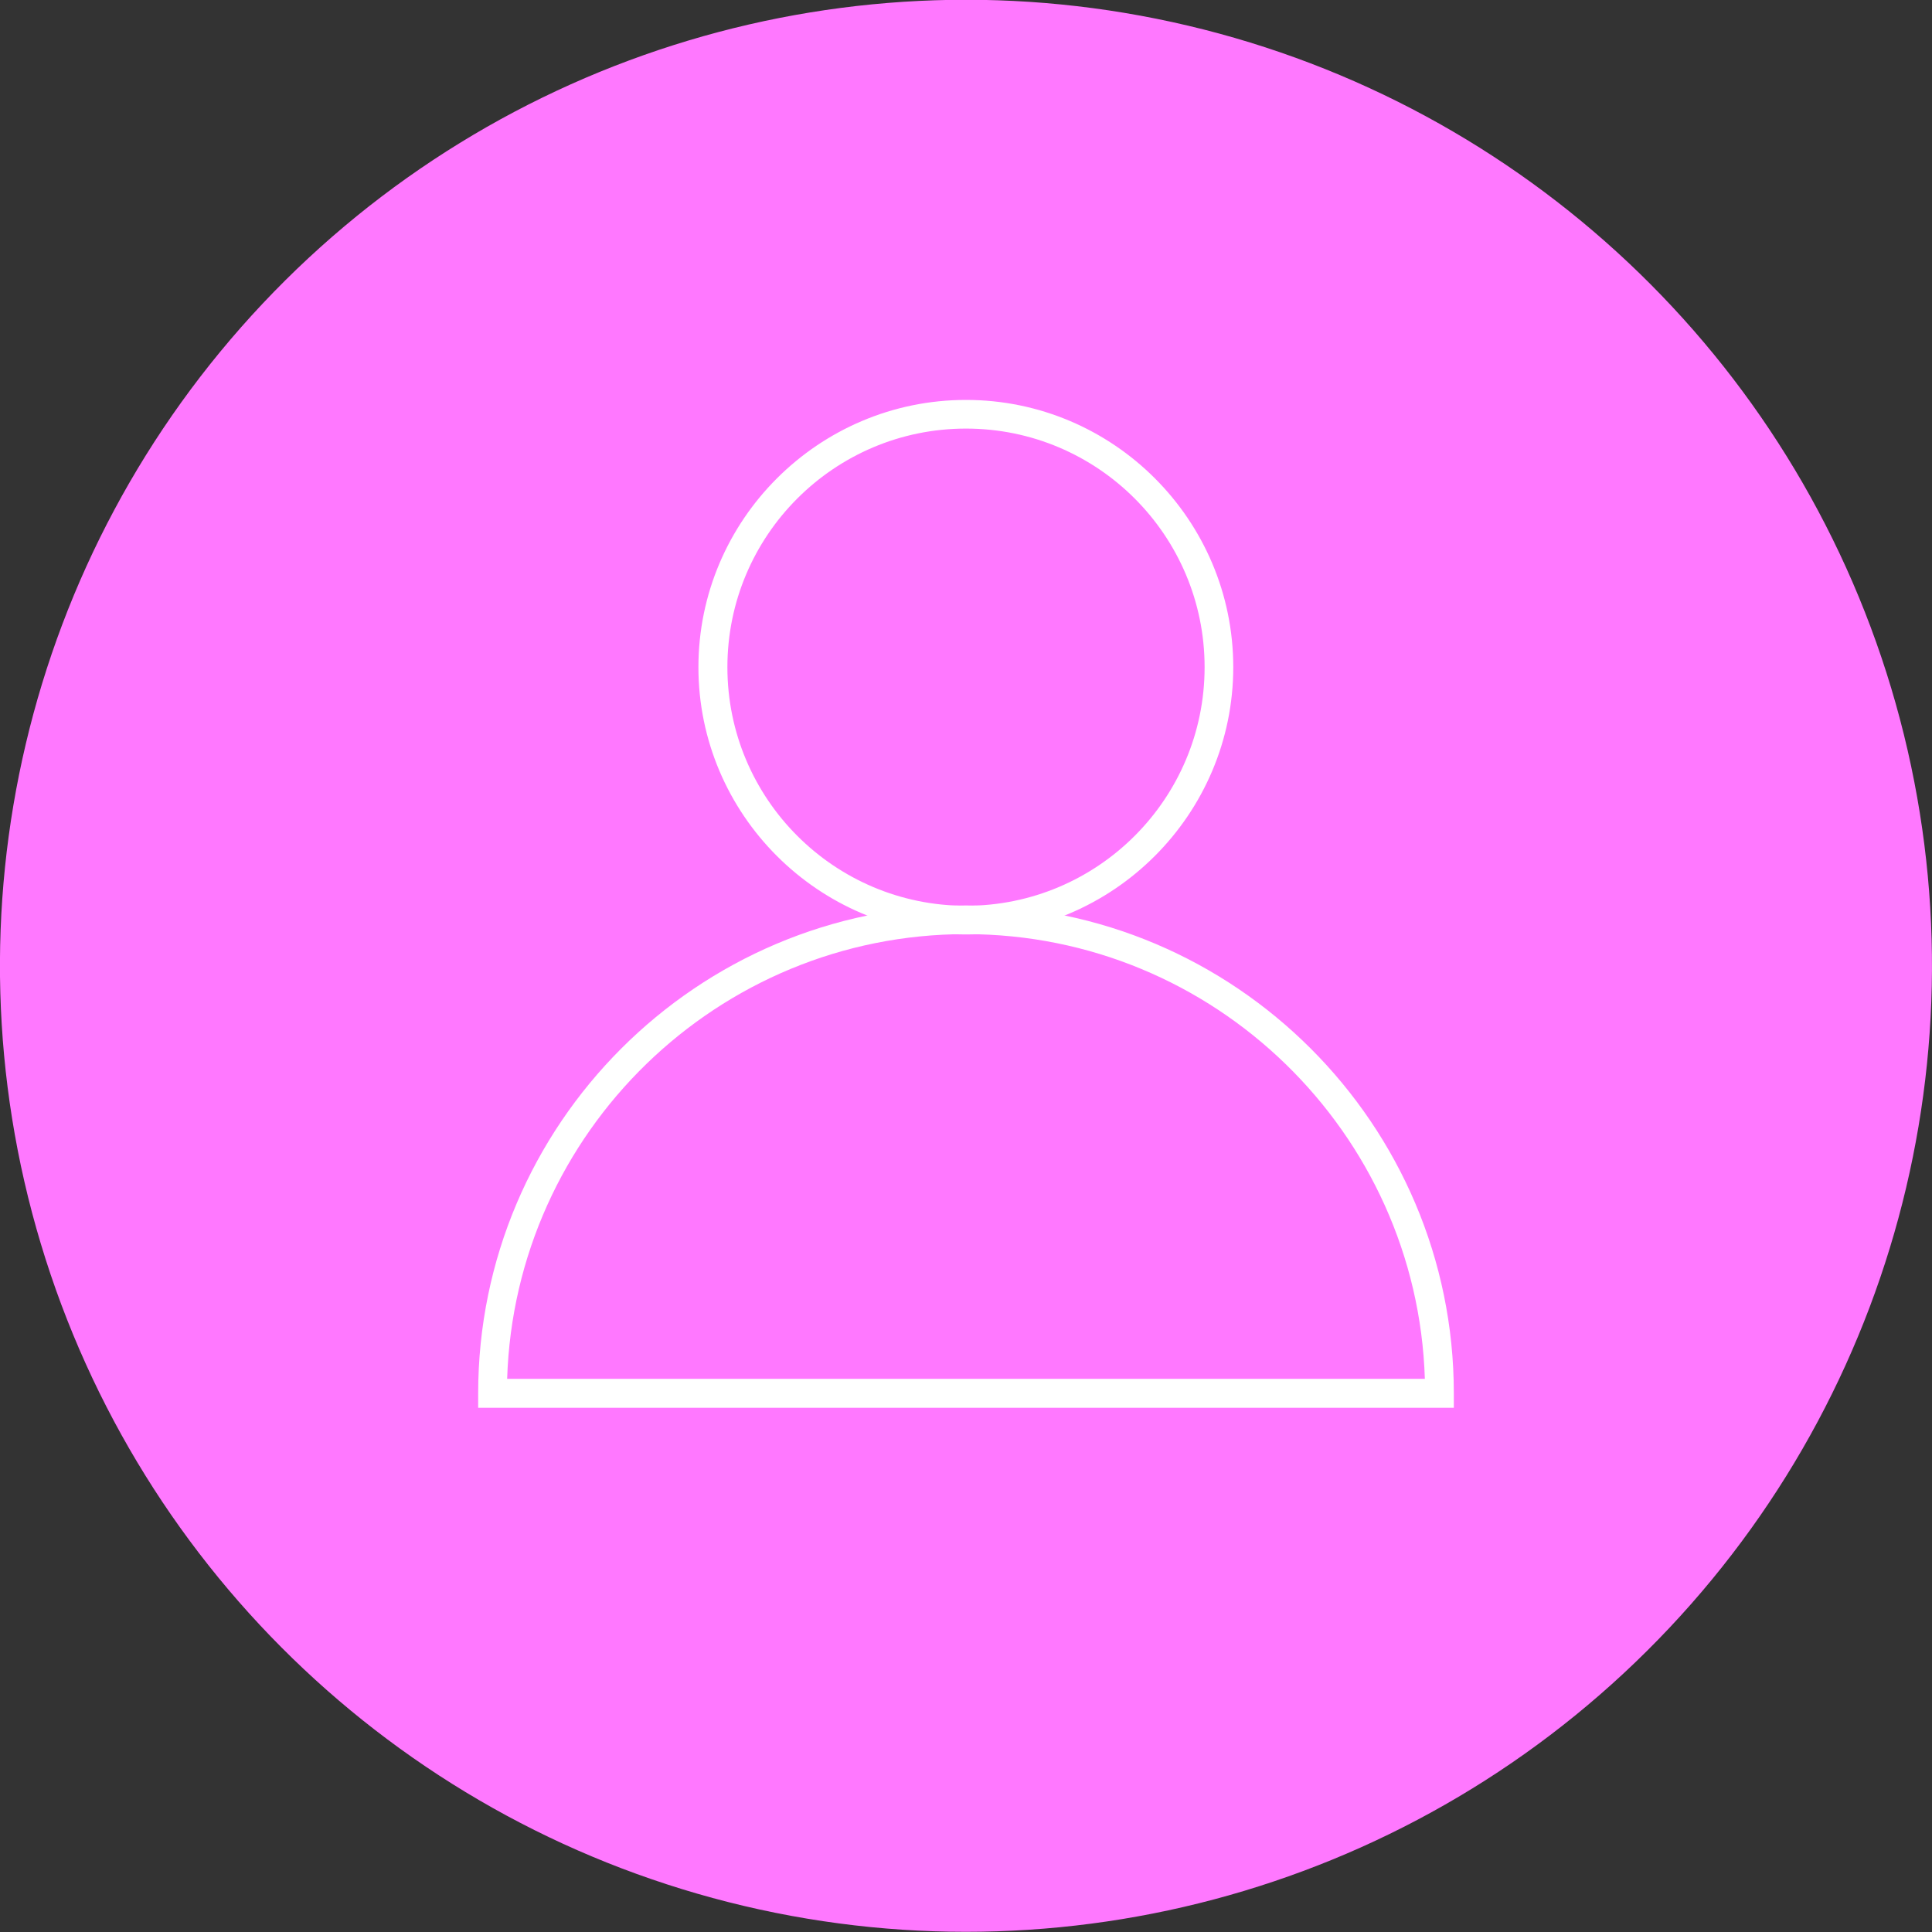 <?xml version="1.0" encoding="UTF-8"?><svg xmlns="http://www.w3.org/2000/svg" viewBox="0 0 60 60"><rect x="0" y="0" width="60" height="60" fill="#333333" stroke="none"/><defs><style>.e{fill:#fff;}.a{fill:#ff78ff;}</style></defs><g id="b"/><g id="c"><g id="d"><g><circle class="a" cx="30" cy="30" r="30" transform="translate(-6.09 52.3) rotate(-76.72)"/><g><path class="e" d="M30,29.02c-4.58,0-8.31-3.73-8.31-8.3s3.73-8.3,8.31-8.3,8.3,3.73,8.3,8.3-3.73,8.3-8.3,8.3Zm0-15.71c-4.09,0-7.41,3.32-7.41,7.41s3.32,7.41,7.41,7.41,7.41-3.32,7.41-7.41-3.32-7.41-7.41-7.41Z"/><path class="e" d="M45.15,43.72H14.85v-.45c0-8.35,6.8-15.15,15.15-15.15s15.15,6.8,15.15,15.15v.45Zm-29.4-.9h28.5c-.24-7.65-6.54-13.81-14.25-13.81s-14.01,6.15-14.25,13.81Z"/></g></g></g></g></svg>